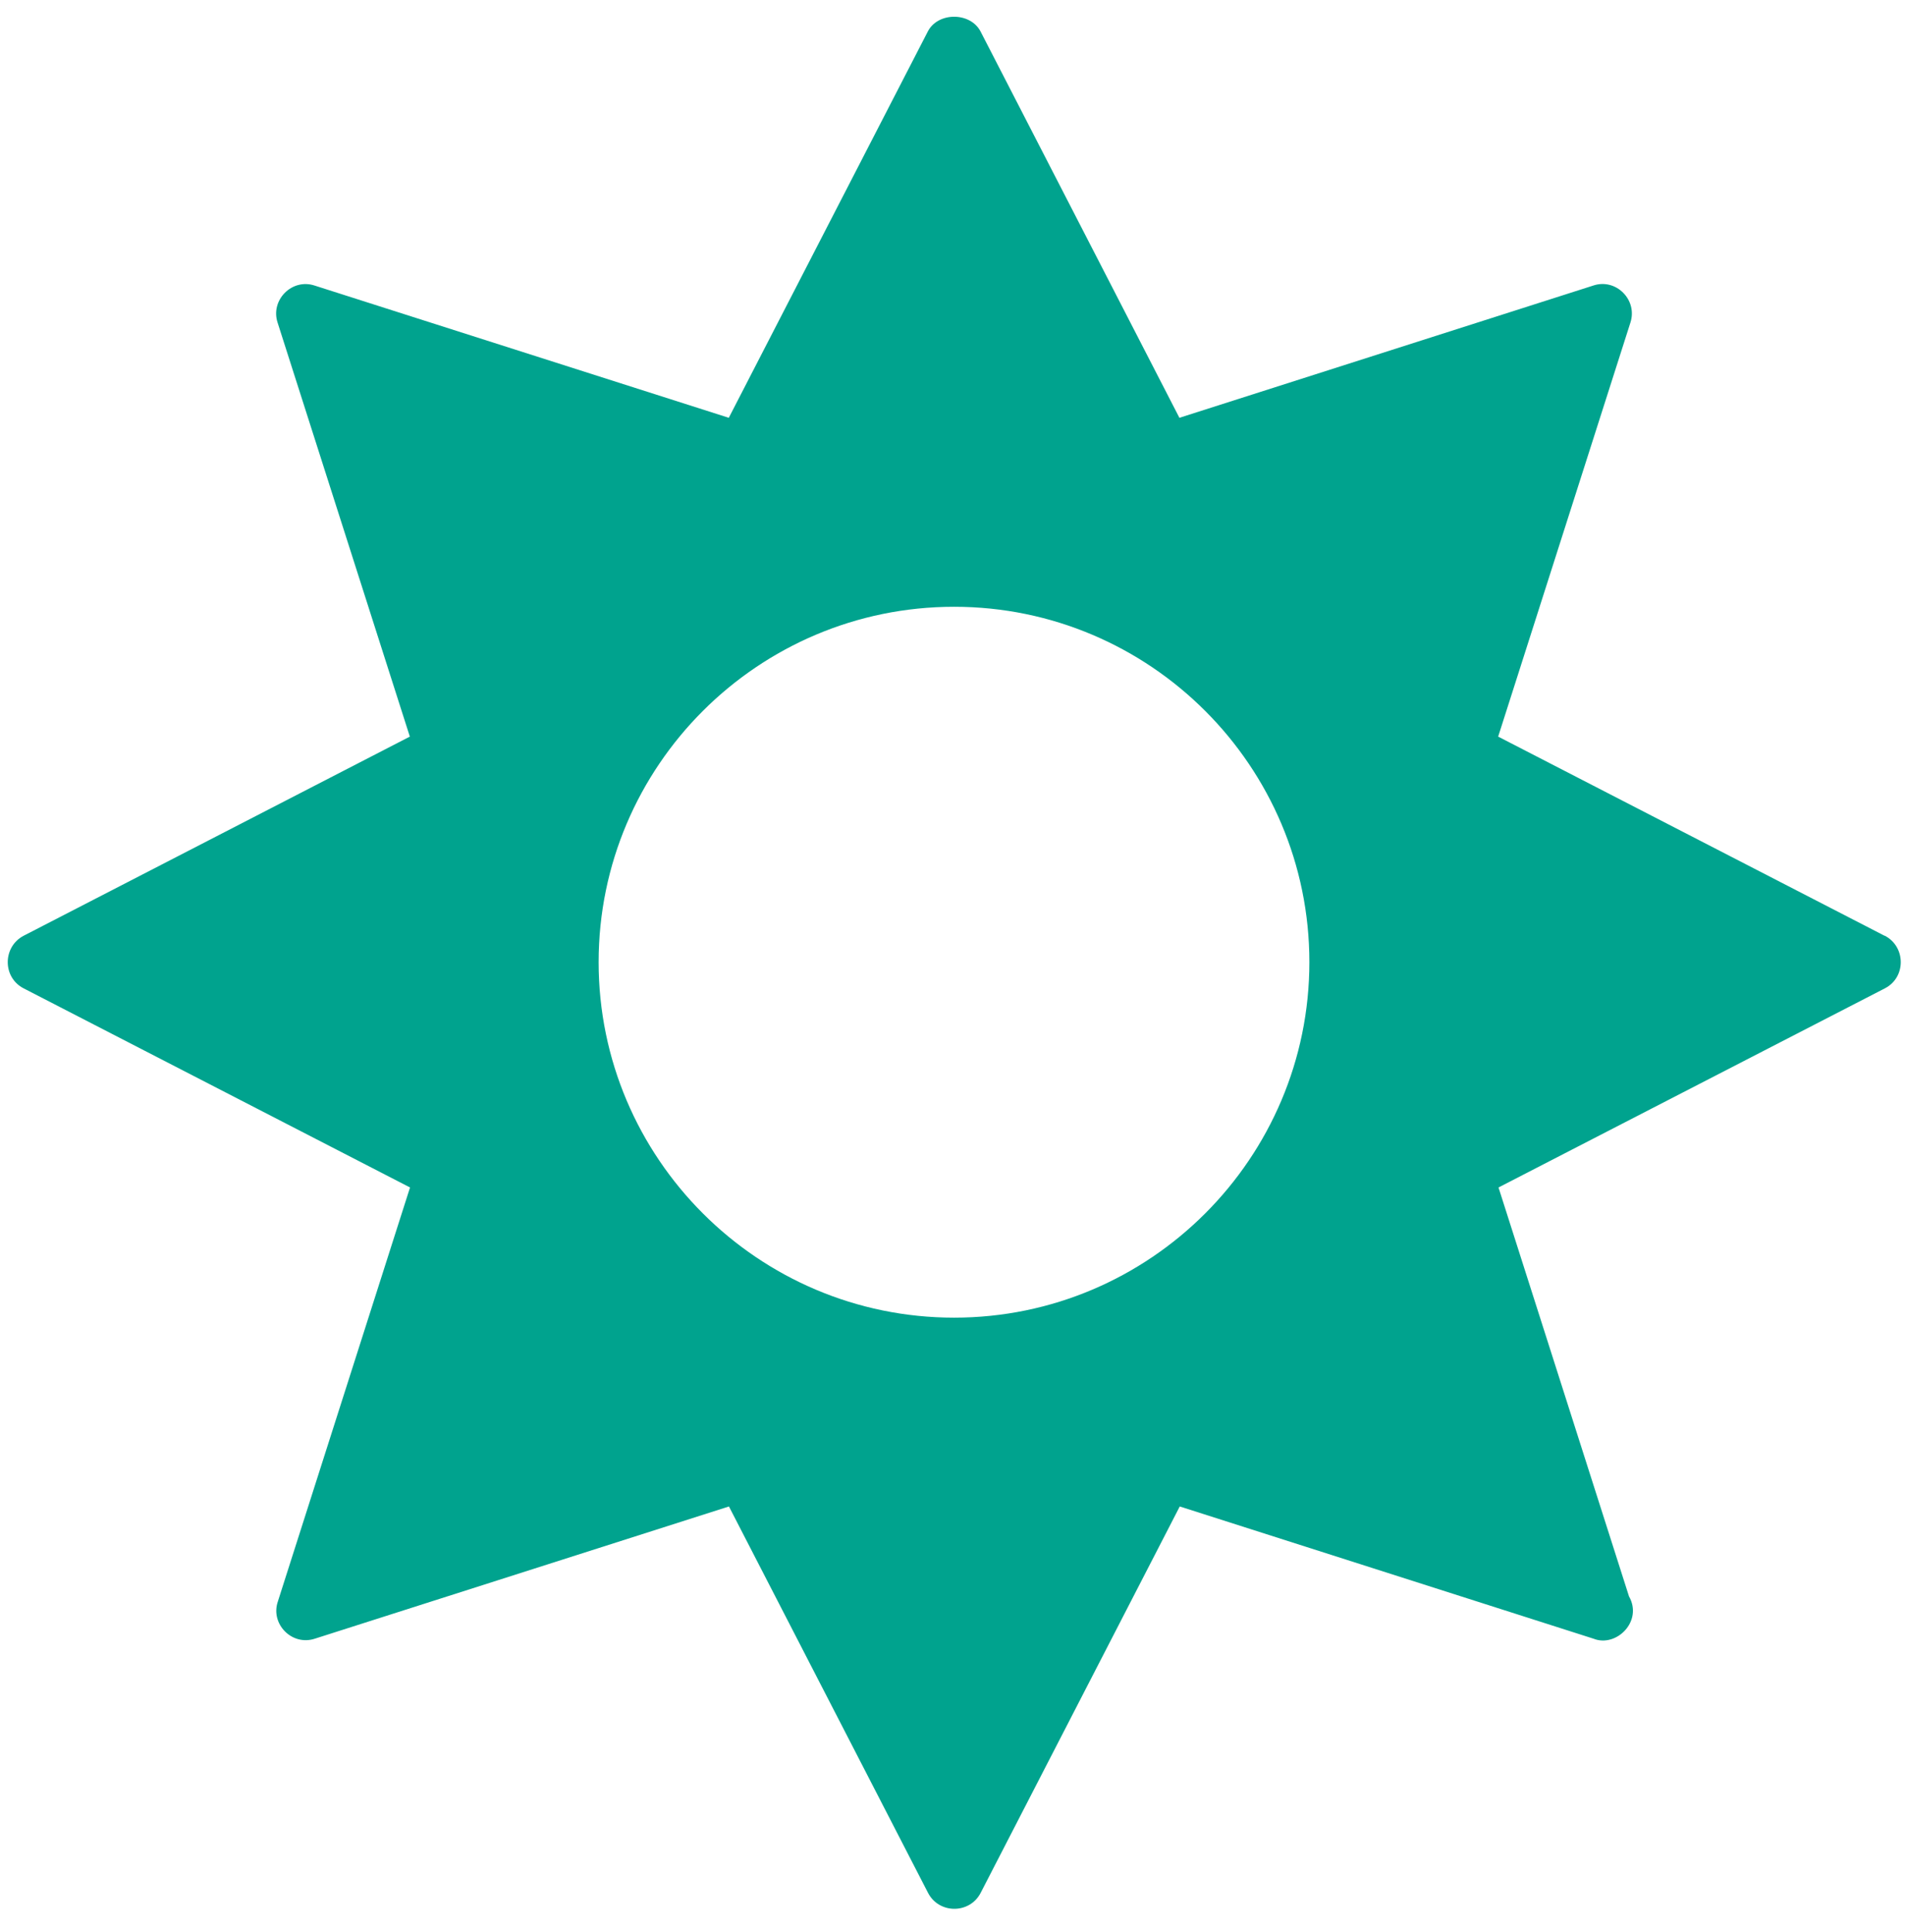 <svg xmlns="http://www.w3.org/2000/svg" width="71" height="72" viewBox="0 0 71 72" fill="none"><path d="M70.236 34.869L55.837 27.449L60.764 12.028C61.046 11.178 60.228 10.354 59.378 10.642L43.957 15.569L36.544 1.17C36.16 0.442 34.959 0.442 34.582 1.17L27.162 15.569L11.729 10.642C10.879 10.36 10.067 11.185 10.348 12.028L15.275 27.449L0.883 34.869C0.097 35.278 0.085 36.422 0.883 36.831L15.282 44.25L10.354 59.684C10.073 60.515 10.879 61.345 11.735 61.064L27.168 56.137L34.588 70.535C34.997 71.328 36.141 71.328 36.55 70.535L43.97 56.137L59.39 61.064C60.234 61.403 61.244 60.419 60.713 59.486L55.85 44.25L70.248 36.831C71.047 36.422 71.034 35.278 70.248 34.869H70.236ZM48.801 35.853C48.801 43.157 42.864 49.101 35.559 49.101C28.255 49.101 22.311 43.157 22.311 35.853C22.311 28.548 28.255 22.611 35.559 22.611C42.864 22.611 48.801 28.548 48.801 35.853Z" fill="#00A38E"></path></svg>